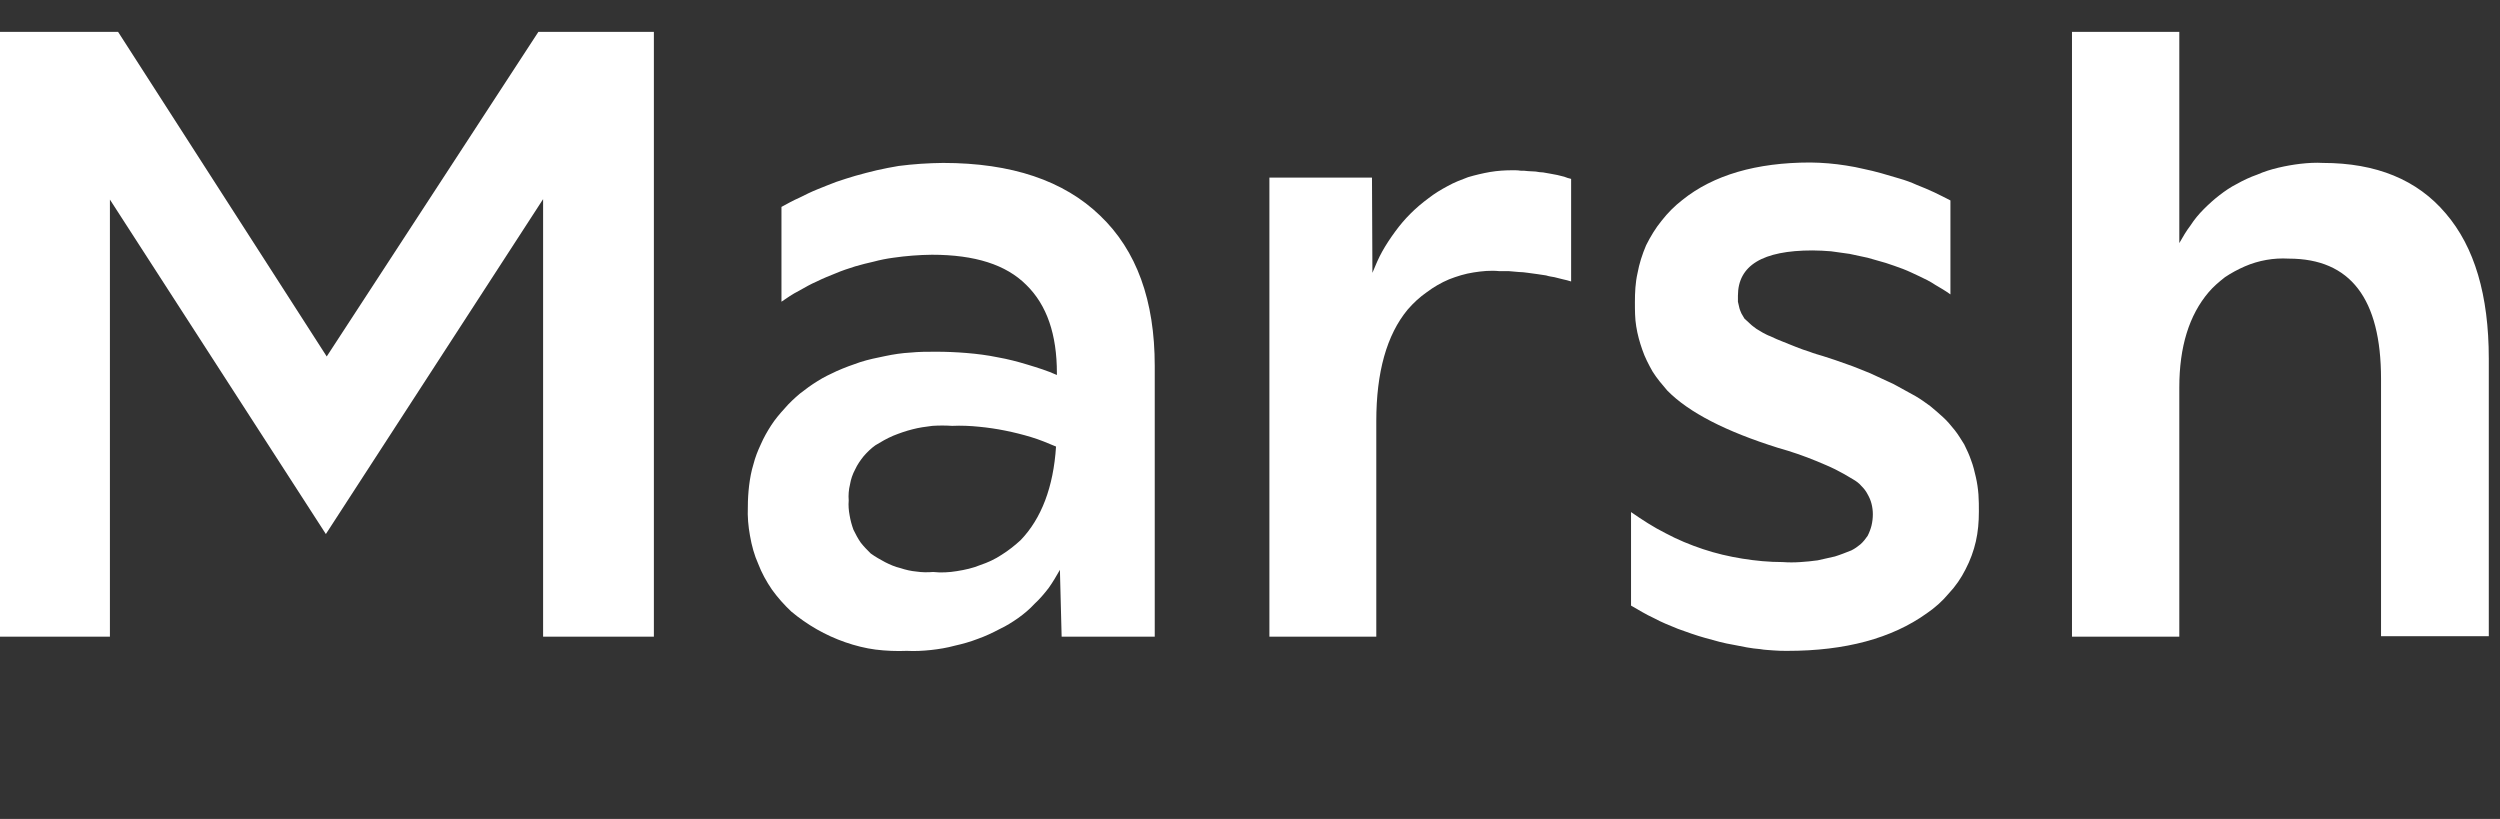 <svg xmlns="http://www.w3.org/2000/svg" viewBox="0 0 58 19" width="58" height="19"><rect x="0" y="0" width="58" height="19" fill="#333333" stroke="none"/><style>tspan { white-space:pre }.shp0 { fill: #ffffff } .shp1 { fill: none } </style><path class="shp0" d="M0 14.77L0 0.74L2.74 0.74L7.58 8.27L12.49 0.74L15.17 0.74L15.17 14.77L12.6 14.77L12.6 4.62L7.56 12.39L2.55 4.63L2.55 14.77L0 14.77Z" /><path fill-rule="evenodd" class="shp0" d="M20.31 15.07C20.08 15.04 19.84 14.98 19.61 14.9C19.38 14.82 19.16 14.72 18.95 14.6C18.74 14.48 18.54 14.34 18.36 14.19C18.19 14.03 18.04 13.86 17.91 13.68C17.78 13.49 17.67 13.29 17.59 13.08C17.5 12.88 17.44 12.66 17.4 12.43C17.36 12.21 17.34 11.99 17.35 11.76C17.35 11.59 17.36 11.43 17.38 11.26C17.4 11.1 17.43 10.93 17.48 10.77C17.52 10.61 17.58 10.46 17.65 10.31C17.72 10.15 17.8 10.01 17.89 9.87C17.98 9.73 18.09 9.6 18.2 9.48C18.31 9.35 18.43 9.24 18.56 9.13C18.69 9.03 18.82 8.93 18.97 8.84C19.11 8.75 19.26 8.68 19.41 8.61C19.59 8.53 19.78 8.46 19.96 8.4C20.15 8.34 20.34 8.3 20.54 8.26C20.73 8.22 20.93 8.19 21.12 8.18C21.32 8.16 21.52 8.16 21.71 8.16C21.95 8.16 22.19 8.17 22.43 8.19C22.67 8.21 22.91 8.24 23.15 8.29C23.38 8.33 23.61 8.39 23.84 8.46C24.07 8.53 24.3 8.6 24.52 8.7L24.52 8.66C24.52 7.76 24.29 7.08 23.81 6.61C23.34 6.14 22.62 5.91 21.62 5.91C21.47 5.91 21.32 5.92 21.17 5.93C21.02 5.94 20.87 5.96 20.72 5.98C20.57 6 20.42 6.03 20.27 6.07C20.13 6.1 19.98 6.14 19.84 6.18C19.68 6.23 19.53 6.28 19.39 6.34C19.24 6.4 19.09 6.46 18.95 6.53C18.81 6.59 18.67 6.67 18.53 6.75C18.39 6.82 18.26 6.91 18.13 7L18.13 4.8C18.26 4.73 18.4 4.65 18.54 4.59C18.68 4.52 18.82 4.45 18.97 4.39C19.11 4.33 19.25 4.28 19.4 4.22C19.55 4.17 19.7 4.12 19.84 4.08C20.01 4.03 20.18 3.99 20.34 3.95C20.51 3.91 20.68 3.88 20.85 3.85C21.02 3.83 21.19 3.81 21.36 3.8C21.54 3.79 21.71 3.78 21.88 3.78C23.47 3.78 24.68 4.19 25.52 5C26.37 5.81 26.79 6.97 26.79 8.49L26.79 14.77L24.63 14.77L24.59 13.22C24.51 13.36 24.43 13.5 24.33 13.64C24.23 13.77 24.12 13.9 24 14.01C23.89 14.13 23.76 14.24 23.62 14.34C23.49 14.43 23.35 14.52 23.2 14.59C23.03 14.68 22.86 14.76 22.69 14.82C22.51 14.89 22.33 14.94 22.15 14.98C21.97 15.03 21.78 15.06 21.6 15.08C21.41 15.1 21.22 15.11 21.04 15.1C20.8 15.11 20.55 15.1 20.31 15.07ZM19.71 11.95C19.73 12.07 19.76 12.18 19.8 12.29C19.85 12.39 19.9 12.49 19.97 12.59C20.04 12.68 20.12 12.76 20.2 12.84C20.31 12.92 20.42 12.98 20.53 13.04C20.65 13.1 20.76 13.15 20.89 13.18C21.01 13.22 21.14 13.25 21.26 13.26C21.39 13.28 21.52 13.28 21.65 13.27C21.83 13.29 22.02 13.28 22.2 13.25C22.39 13.22 22.57 13.18 22.74 13.11C22.92 13.05 23.09 12.97 23.24 12.87C23.4 12.77 23.55 12.65 23.68 12.53C24.16 12.03 24.44 11.3 24.5 10.36C24.31 10.28 24.12 10.2 23.92 10.14C23.72 10.08 23.52 10.03 23.32 9.99C23.12 9.95 22.92 9.92 22.71 9.9C22.51 9.88 22.3 9.87 22.09 9.88C21.94 9.87 21.78 9.87 21.63 9.88C21.47 9.9 21.32 9.92 21.17 9.96C21.01 10 20.87 10.05 20.72 10.11C20.58 10.17 20.44 10.25 20.31 10.33C20.21 10.4 20.12 10.49 20.04 10.58C19.96 10.68 19.89 10.78 19.84 10.89C19.78 11 19.74 11.12 19.72 11.24C19.69 11.36 19.68 11.49 19.69 11.61C19.68 11.73 19.69 11.84 19.71 11.95Z" /><path class="shp0" d="M29.45 14.77L29.45 4.12L31.83 4.12L31.84 6.33C31.91 6.16 31.98 5.99 32.07 5.83C32.16 5.67 32.26 5.52 32.37 5.37C32.48 5.22 32.59 5.09 32.72 4.96C32.85 4.83 32.99 4.71 33.14 4.6C33.28 4.49 33.43 4.4 33.58 4.32C33.74 4.23 33.9 4.17 34.06 4.11C34.23 4.06 34.4 4.02 34.57 3.99C34.75 3.96 34.92 3.95 35.1 3.95C35.16 3.95 35.22 3.95 35.27 3.96C35.33 3.96 35.39 3.96 35.45 3.97C35.51 3.97 35.57 3.98 35.63 3.98C35.69 3.99 35.74 4 35.8 4C35.86 4.01 35.91 4.02 35.97 4.03C36.02 4.04 36.08 4.05 36.13 4.06C36.18 4.07 36.24 4.09 36.29 4.1C36.34 4.12 36.4 4.14 36.45 4.15L36.45 6.53C36.38 6.51 36.32 6.49 36.26 6.48C36.19 6.46 36.13 6.45 36.06 6.43C36 6.42 35.93 6.41 35.87 6.39C35.8 6.38 35.74 6.37 35.67 6.36C35.6 6.35 35.52 6.34 35.45 6.33C35.38 6.32 35.3 6.31 35.23 6.31C35.15 6.3 35.08 6.3 35 6.29C34.93 6.29 34.85 6.29 34.78 6.29C34.58 6.27 34.38 6.29 34.19 6.32C33.99 6.35 33.8 6.41 33.62 6.48C33.43 6.56 33.26 6.66 33.1 6.78C32.94 6.89 32.79 7.03 32.66 7.18C32.17 7.77 31.93 8.64 31.93 9.77L31.93 14.77L29.45 14.77Z" /><path class="shp0" d="M41.47 15.1C41.36 15.1 41.26 15.1 41.15 15.09C41.05 15.08 40.94 15.08 40.84 15.06C40.74 15.05 40.63 15.04 40.53 15.02C40.43 15 40.32 14.98 40.22 14.96C40.11 14.94 40 14.92 39.89 14.89C39.78 14.86 39.67 14.83 39.56 14.8C39.46 14.77 39.35 14.74 39.24 14.7C39.14 14.66 39.03 14.63 38.93 14.59C38.83 14.55 38.74 14.51 38.64 14.47C38.55 14.43 38.46 14.39 38.37 14.34C38.28 14.3 38.19 14.25 38.1 14.2C38.01 14.15 37.93 14.1 37.84 14.05L37.84 11.88C38.1 12.06 38.36 12.23 38.64 12.37C38.92 12.52 39.21 12.64 39.51 12.74C39.81 12.84 40.11 12.91 40.42 12.96C40.73 13.01 41.04 13.04 41.36 13.04C41.49 13.05 41.63 13.05 41.77 13.04C41.9 13.03 42.04 13.02 42.17 13C42.3 12.97 42.44 12.94 42.57 12.91C42.7 12.87 42.82 12.82 42.95 12.77C43.03 12.73 43.1 12.68 43.16 12.63C43.23 12.57 43.28 12.5 43.33 12.43C43.37 12.35 43.4 12.27 43.42 12.19C43.44 12.1 43.45 12.02 43.45 11.93C43.45 11.85 43.44 11.77 43.42 11.69C43.4 11.61 43.37 11.54 43.33 11.47C43.29 11.39 43.24 11.33 43.18 11.27C43.13 11.21 43.06 11.16 42.99 11.12C42.86 11.04 42.72 10.96 42.58 10.89C42.44 10.82 42.29 10.76 42.15 10.7C42 10.64 41.85 10.58 41.7 10.53C41.55 10.48 41.4 10.43 41.25 10.39C40.04 10.01 39.18 9.57 38.68 9.06C38.56 8.92 38.44 8.78 38.34 8.62C38.25 8.46 38.16 8.29 38.1 8.11C38.04 7.94 37.99 7.76 37.96 7.57C37.93 7.39 37.93 7.2 37.93 7.01C37.93 6.79 37.94 6.56 37.99 6.34C38.03 6.12 38.1 5.9 38.19 5.69C38.29 5.49 38.41 5.29 38.55 5.12C38.69 4.94 38.85 4.78 39.03 4.64C39.75 4.06 40.75 3.77 42 3.77C42.14 3.77 42.28 3.78 42.42 3.79C42.56 3.8 42.69 3.82 42.83 3.84C42.97 3.86 43.11 3.89 43.24 3.92C43.38 3.95 43.51 3.98 43.65 4.02C43.79 4.06 43.92 4.1 44.06 4.14C44.2 4.18 44.34 4.23 44.47 4.29C44.6 4.34 44.74 4.4 44.87 4.46C45 4.52 45.13 4.59 45.25 4.65L45.25 6.83C45.14 6.75 45.02 6.68 44.9 6.61C44.78 6.53 44.66 6.47 44.53 6.41C44.4 6.35 44.28 6.29 44.15 6.24C44.01 6.19 43.88 6.14 43.75 6.1C43.61 6.06 43.47 6.02 43.33 5.98C43.19 5.95 43.05 5.92 42.91 5.89C42.77 5.87 42.63 5.85 42.48 5.83C42.34 5.82 42.2 5.81 42.05 5.81C40.89 5.81 40.32 6.16 40.32 6.86C40.32 6.9 40.32 6.95 40.32 7C40.33 7.04 40.34 7.09 40.35 7.13C40.36 7.18 40.38 7.22 40.4 7.27C40.42 7.31 40.45 7.35 40.47 7.39C40.51 7.43 40.56 7.47 40.6 7.51C40.65 7.56 40.7 7.59 40.75 7.63C40.8 7.66 40.85 7.69 40.9 7.72C40.96 7.75 41.01 7.78 41.07 7.8C41.17 7.85 41.27 7.89 41.37 7.93C41.47 7.97 41.57 8.01 41.67 8.05C41.77 8.09 41.88 8.13 41.98 8.16C42.08 8.2 42.19 8.23 42.29 8.26C42.48 8.32 42.66 8.38 42.85 8.45C43.03 8.51 43.21 8.59 43.39 8.66C43.57 8.74 43.75 8.83 43.93 8.91C44.1 9 44.27 9.1 44.44 9.19C44.56 9.26 44.67 9.34 44.78 9.42C44.88 9.5 44.98 9.59 45.08 9.68C45.18 9.77 45.26 9.87 45.35 9.98C45.43 10.08 45.5 10.2 45.57 10.31C45.63 10.43 45.69 10.56 45.73 10.68C45.78 10.81 45.81 10.94 45.84 11.07C45.87 11.2 45.89 11.34 45.9 11.47C45.91 11.61 45.91 11.74 45.91 11.87C45.91 12.11 45.89 12.34 45.84 12.56C45.79 12.78 45.71 13 45.6 13.21C45.5 13.41 45.37 13.6 45.21 13.77C45.06 13.95 44.89 14.1 44.7 14.23C43.89 14.81 42.81 15.1 41.47 15.1Z" /><path class="shp0" d="M48.07 14.77L48.07 0.74L50.56 0.74L50.56 5.64C50.64 5.5 50.72 5.36 50.82 5.23C50.91 5.09 51.01 4.97 51.13 4.85C51.24 4.74 51.36 4.63 51.49 4.53C51.62 4.43 51.75 4.34 51.89 4.27C52.05 4.18 52.2 4.11 52.37 4.05C52.53 3.98 52.69 3.93 52.86 3.89C53.03 3.85 53.2 3.82 53.37 3.8C53.55 3.78 53.72 3.77 53.89 3.78C55.13 3.78 56.08 4.17 56.74 4.95C57.41 5.73 57.74 6.85 57.74 8.32L57.74 14.76L55.24 14.76L55.24 8.79C55.24 6.93 54.53 6 53.1 6C52.92 5.99 52.75 6 52.58 6.03C52.41 6.06 52.24 6.11 52.08 6.18C51.92 6.25 51.77 6.33 51.62 6.43C51.48 6.54 51.35 6.65 51.24 6.78C50.79 7.31 50.56 8.04 50.56 8.99L50.56 14.77L48.07 14.77Z" /><path class="shp1" d="M0 0L0.59 0L0.59 18.81L0 18.81L0 0Z" /></svg>